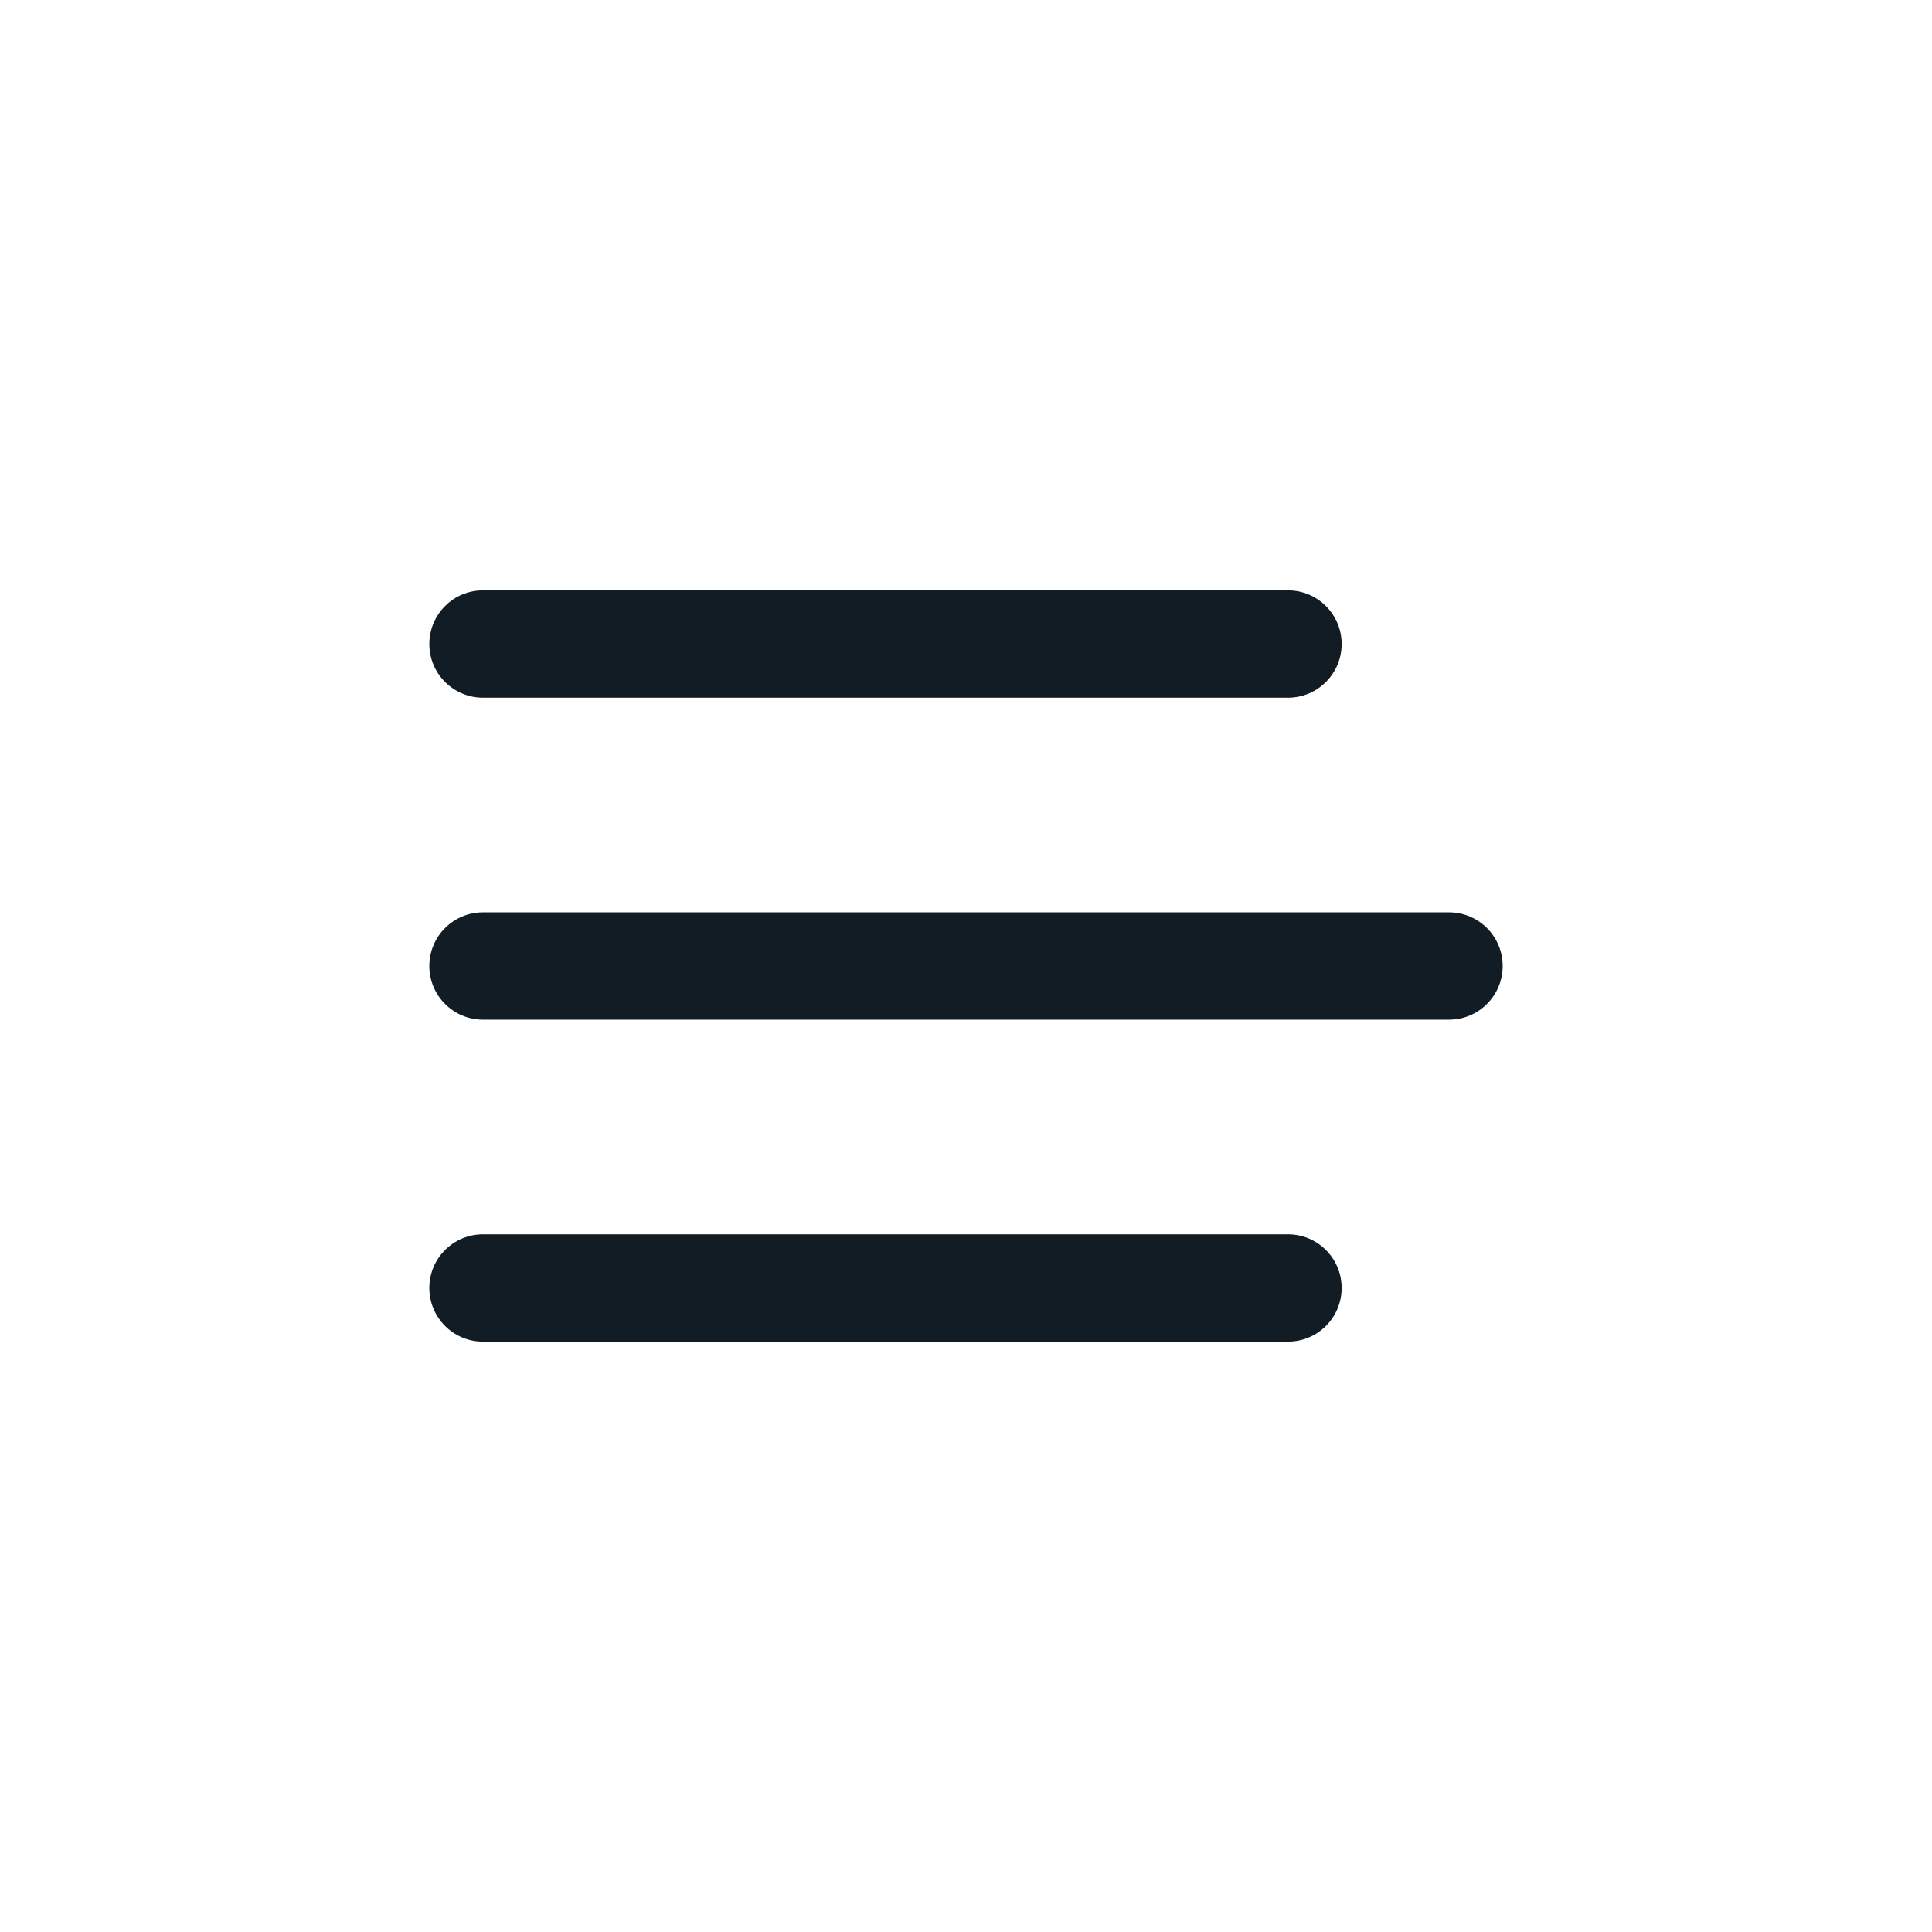 <svg width="32" height="32" viewBox="0 0 32 32" fill="none" xmlns="http://www.w3.org/2000/svg">
<path d="M21.333 11.556H8C7.509 11.556 7.111 11.158 7.111 10.667C7.111 10.176 7.509 9.778 8 9.778H21.333C21.824 9.778 22.222 10.176 22.222 10.667C22.222 11.158 21.824 11.556 21.333 11.556ZM24 15.111H8C7.509 15.111 7.111 15.509 7.111 16C7.111 16.491 7.509 16.889 8 16.889H24C24.491 16.889 24.889 16.491 24.889 16C24.889 15.509 24.491 15.111 24 15.111ZM21.333 20.444H8C7.509 20.444 7.111 20.842 7.111 21.333C7.111 21.824 7.509 22.222 8 22.222H21.333C21.824 22.222 22.222 21.824 22.222 21.333C22.222 20.842 21.824 20.444 21.333 20.444Z" fill="#111C24"/>
</svg>
